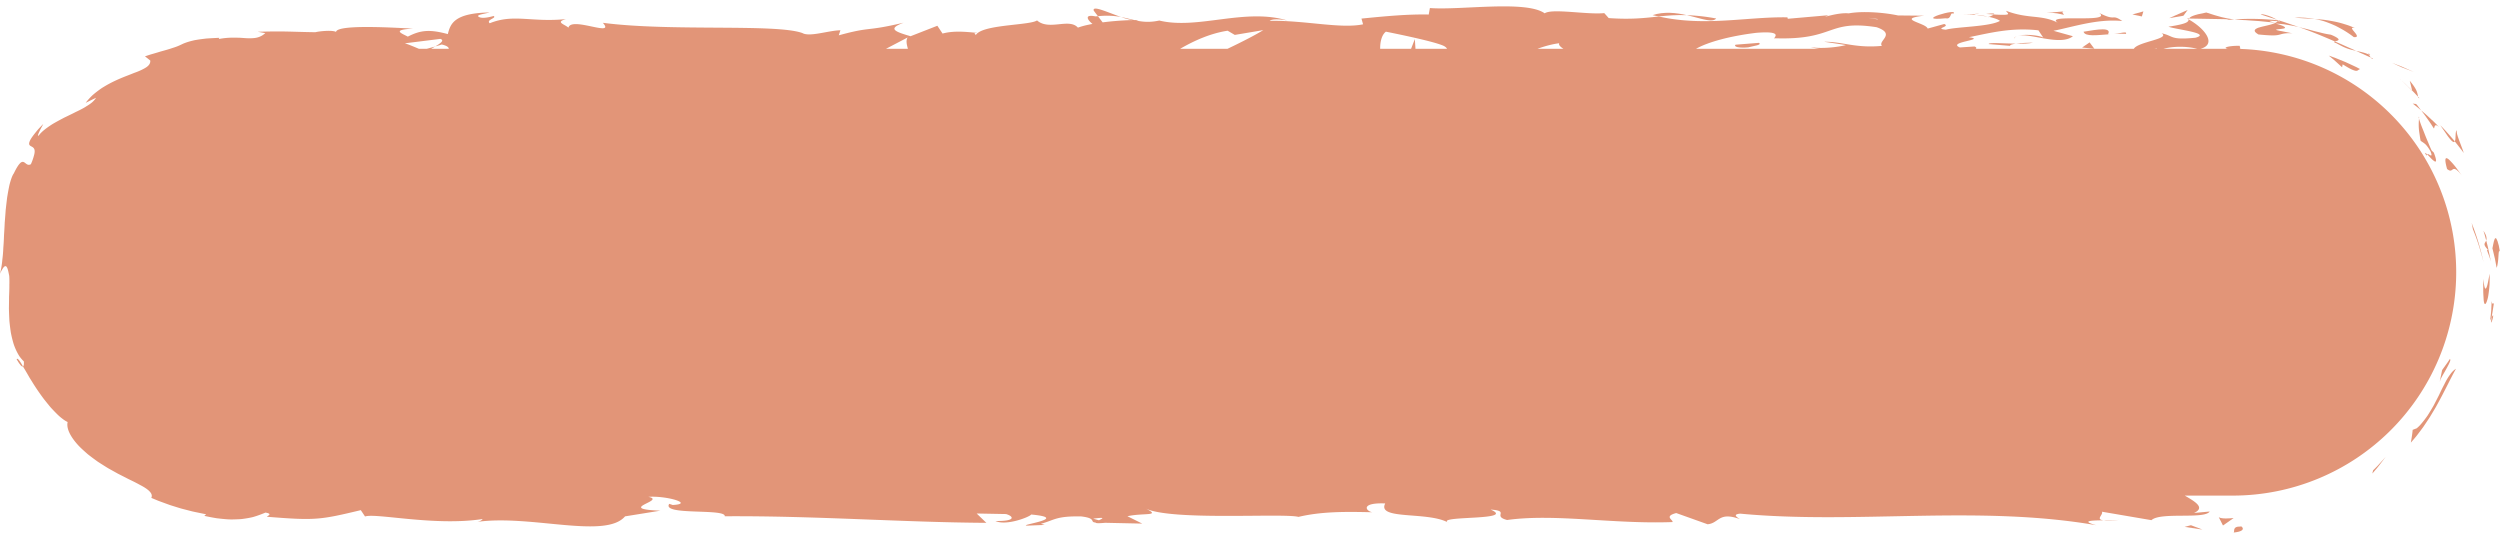 <?xml version="1.0" encoding="UTF-8"?><svg xmlns="http://www.w3.org/2000/svg" xmlns:xlink="http://www.w3.org/1999/xlink" data-name="Layer 1" height="970.9" preserveAspectRatio="xMidYMid meet" version="1.0" viewBox="-0.0 765.0 4500.0 970.9" width="4500.0" zoomAndPan="magnify"><g id="change1_1"><path d="M4030.65,853a16.45,16.45,0,0,0,2-.37l-1.23-5.18c-10.92-.2-19.94,1-23.6,2.38-2.66,1-2.41,2.09,2.18,3H3960.9c30-8,8-36.57-21.15-52.8-1.07,4-1.07,7.64-36.49,13,12.4,5,78.59,11.62,48.71,19.86-46.92,4.69-38.44-3.22-61.25-8,17.2,10.07-43.12,15.27-49.78,28H3556.29c1.73-1.35,1.44-2.76-2.12-4.22l-26.43,1.73c-24.3-10,49.74-13.78,16.29-18.43,35.45-7,75.2-18,125.11-12.38l9,13.45c-3.92-3.9-32.93-7.52-46.22-3.45,20.8-6.25,76.53,19.06,99.33.62l-35-9.77c35.6-7.08,79.61-22,123.84-17.59-20.13-13.91-10.2,1.59-41.63-14.69,26,19.35-100.85,1-74.21,17.81-29.86-15.22-53.13-6.2-93.17-21.5,1.31,4.65,14.94,8.89-22.2,6.6-1.68,1.36-5.63,3.09-8.15,4.1-1.13-.13-1.53-.21-2.5-.35.74.18,1.29.38,2,.55-1.61.69-1.75.84.77.19,8.84,2,16,4.48,18.92,7.07-18.44,10.67-77.49,10.33-97.46,15.85-22-2.21,9.22-5.33-2.81-10.29l-29.84,8.26c-2.95-10.32-58.54-17.14-6.63-23.19l-46.72-.46c-27.51-5.79-65.35-8.09-88.68-3.75-22-2.23-55.67,11.42-36.47,3.34l-73.28,6.4-.67-2.58c-72.3-1.3-148.84,17.09-231.49-1.54-24.34,2.61-49.5,5.79-90.22,2.86l-7.93-8.93c-31.25,3.12-93.85-8.93-107.28.37-33.71-24-151.67-5.24-206.63-9.5l-2.08,11.66c-37.83-.67-74.1,2.64-121.07,7.32l2.89,10.3c-40.49,8.46-104.09-7.32-168.13-6.27,4.36-3.94,20.6-2.9,32.09-.53-76.51-23.27-161.42,16.93-230.81,0-17.29,3.75-29.81,2.47-41.94-.12a17.62,17.62,0,0,0,4.29-.54c-1.77-.12-4.4-.15-7.1-.12-7.63-1.78-15.5-3.84-24-5.49a124.19,124.19,0,0,0,20.21,5.52,507,507,0,0,0-53.39,4.07l-8.44-11.06c-1.61.15-2.91.12-4.59.31-19.45-4.08-15.64,5.24-5.26,13.57-10,1.82-19.13,4-26.22,6.67-15.8-17.86-52,6-73.58-13-12.38,8.6-87.31,7.27-106.7,22.55-21.89-2.21-43.73-4.33-63.36,1.12l-9.38-14.07L1639,830.2c-29.32-8.57-41.48-13.56-12.37-24.38-70.29,16.65-57,6.27-116.81,22.77l2.91-9.09c-21.37.34-55.53,12.53-68.41,5-47.8-17.29-236.52-2.39-359.22-18.46,23.8,26.78-57-12-61.9,8.76-7.15-6.33-24.24-9.91-4.37-15.42-62.62,6.22-94.09-10-137.32,7.46-7.17-6.36,13.4-9.29,7-13.05-5,1.37-19.9,5.51-26.42,1.73s9.17-5.32,19.09-8.08c-64,1.07-70.44,20.59-75.09,38.91-32.42-8.67-48.59-7.45-72,4.57-11.29-6-30.11-12.27,9.63-14.42-22.36-.87-136.59-8.79-138.87,5.9-7-3.72-31.25-1.09-37.14.61-50.17-.88-54.59-2.2-103.86-.81l13.66,2.4a32.89,32.89,0,0,1-15.22,8.12,37.12,37.12,0,0,1-4.11.71c-1.4.18-2.78.25-4.33.35a93,93,0,0,1-9.58,0c-3.35-.14-6.88-.46-10.61-.69s-7.67-.25-11.86-.3a138.67,138.67,0,0,0-28,2.42l.93-2H392.5c-.74,0-1.47,0-2.19.08l-4.23.19-7.85.43-7.09.46-6.3.78c-4,.51-7.5,1-10.65,1.53-1.57.27-3.05.49-4.43.79l-3.89.92c-4.86,1.22-8.51,2.35-11.53,3.43-1.51.54-2.87,1.06-4.15,1.58l-3.62,1.7c-2.36,1.12-4.7,2.22-7.64,3.38-1.47.57-3.09,1.16-4.93,1.77q-1.38.47-2.94.93l-3.29,1.11c-4.66,1.56-10.54,3.21-18.2,5.31-3.78,1.17-8,2.44-12.78,3.83-2.38.71-4.93,1.38-7.56,2.22l-8.29,2.74q4.83,3.74,9.53,7.54c.61,6.35-4,10.93-12,15a107.4,107.4,0,0,1-14.1,6.26c-1.34.52-2.76,1-4.16,1.56l-4.29,1.73-9.15,3.56c-12.6,4.92-26.5,11.08-39.46,19-1.61,1-3.29,1.92-4.82,3s-3.1,2.17-4.62,3.29c-3,2.23-6,4.54-8.86,6.93l-2.12,1.8c-.68.63-1.33,1.28-2,1.92-1.3,1.3-2.58,2.61-3.81,3.94a104.5,104.5,0,0,0-6.89,8.19c6.33-3.1,12.51-6.22,18.78-9.09a39.42,39.42,0,0,1-8.26,9.06,62.31,62.31,0,0,1-5.55,4c-1,.64-2,1.27-3.07,1.9s-2.07,1.32-3.15,2c-4.32,2.59-9.11,5.05-14.19,7.47-2.58,1.17-5,2.52-7.62,3.78l-7.87,3.84-8,3.87-7.79,4.14c-2.58,1.39-5.15,2.8-7.67,4.22s-5,2.82-7.32,4.36c-9.22,6.07-17.53,12.23-22.35,18.81-2.77,2.44-2-.36,0-5,.51-1.15,1.09-2.41,1.71-3.73s1.37-2.62,2.08-4c1.43-2.67,2.87-5.36,4-7.63-1.9,1.95-3.69,3.8-5.35,5.56s-3.27,3.39-4.59,5c-2.73,3.24-5,6.12-7,8.66-3.86,5.09-6.27,8.81-7.4,11.7-2.38,5.71-.68,7.48,1.82,8.93s5.8,2.58,6.74,6.85c.47,2.13.36,5-.72,9.12a97.25,97.25,0,0,1-5.83,16.64c-6.06,3.4-8.89-2-12.67-3.73a4.74,4.74,0,0,0-3.11-.36A8,8,0,0,0,36,1059c-2.83,2.79-6.4,8.24-11.09,18.07-1.71,2.22-3.35,5.89-4.95,10.69-.8,2.4-1.59,5.08-2.38,8L17,1098c-.16.77-.33,1.55-.5,2.35-.31,1.6-.64,3.25-1,5-.65,3.4-1.29,7-1.93,10.78-.29,1.89-.69,3.79-.9,5.78s-.48,4-.72,6.06c-.47,4.08-1,8.3-1.45,12.62-.28,2.15-.43,4.34-.58,6.56s-.33,4.44-.5,6.69-.35,4.49-.53,6.76l-.27,3.4c-.11,1.13-.19,2.27-.22,3.42-.21,4.59-.44,9.2-.73,13.79L7.25,1188c-.09,2.3-.17,4.59-.26,6.88-.2,4.57-.47,9.11-.82,13.57-.22,2.23-.24,4.46-.38,6.67s-.28,4.39-.45,6.56-.38,4.31-.61,6.43-.55,4.22-.7,6.29c-.41,4.15-.94,8.18-1.62,12.09q-.53,2.94-1.15,5.76c-.22,1-.44,1.88-.65,2.81s-.4,1.84-.61,2.75A71.47,71.47,0,0,1,4.55,1249c1.53-2.48,3-4.28,4.45-4.79s2.76.28,4,3,2.21,7.26,3.61,14.31q.3,4.07.31,8.46c0,1.47,0,3,0,4.48,0,.76,0,1.52-.06,2.3s0,1.54,0,2.32c0,6.26-.22,12.9-.54,19.82,0,6.88-.16,14.05-.26,21.36.19,7.27.46,14.67.85,22.06.69,7.33,1.58,14.64,2.69,21.75a202.13,202.13,0,0,0,5,20.27,106.48,106.48,0,0,0,7.74,17.56c.74,1.32,1.5,2.61,2.29,3.85s1.72,2.39,2.61,3.53a58.54,58.54,0,0,0,5.67,6.22c.48,5.78-.21,8.35-1.5,9.14,1,1.87,2.28,3.8,3.5,5.9s2.52,4.31,3.88,6.62l4.16,7.24c1.48,2.47,3.11,5,4.71,7.55,6.29,10.39,13.8,21.28,21.43,31.47,4,5,7.89,9.89,11.7,14.45,4,4.42,7.95,8.53,11.63,12.18a93.21,93.21,0,0,0,10.6,9.17,49,49,0,0,0,8.72,5.44c-2.71,11.75,5.43,27.11,19.68,42.49,3.59,3.79,7.65,7.5,11.86,11.28l3.21,2.82c1.08,1,2.17,1.89,3.34,2.77q3.45,2.67,7,5.33t7.22,5.29l1.83,1.32,1.9,1.23,3.81,2.45,7.65,4.84c2.56,1.59,5.07,3.22,7.71,4.63l15.4,8.57,14.9,7.57c4.71,2.54,9.4,4.64,13.71,6.81q3.24,1.62,6.23,3.21c2,1,3.86,2.15,5.72,3.07,7.37,3.83,13.08,7.66,16.56,11.44s4.77,7.42,2.89,11.38l11.92,5c4,1.53,8.09,3,12.13,4.47l6.07,2.21c1,.36,2,.74,3,1.09l3.08,1,12.33,3.84c2.07.61,4.1,1.32,6.18,1.85l6.25,1.62,12.49,3.21c4.19,1,8.42,1.78,12.62,2.67l6.31,1.3,3.16.65c1.05.19,2.12.34,3.17.51l-3.35,3c8.12,1.71,15.62,3.22,22.58,4.28,7,.86,13.44,1.49,19.37,1.91s11.43.18,16.46,0c2.51-.09,4.92-.19,7.24-.36s4.53-.53,6.67-.83c4.26-.61,8.17-1.31,11.81-2.09,1.83-.39,3.62-.79,5.11-1.27s3.05-.93,4.52-1.41c5.86-1.94,11.12-4,16.36-6.15,13.8,2.39,3.73,5.66,2.59,7.5,87.24,7.08,95.91,5.59,169-11.9l7.61,11.39c19.83-6.62,126.13,17.86,211.69,4.57-.84,1.29-2.61,3.5-9.41,5.11,96.27-13.37,230.47,31.59,265.75-9.89l63.52-10.22c-82.19-3.22,12.24-18-21.57-24.89,32.32-2.43,83.57,12.52,43.85,14.65l-6.22-2.08c-14.59,21.62,102.13,7.66,99.92,22.38,161.73-1.06,319.36,10.91,470.85,11.83l-17.45-16.81,52.84,1c13.87,3.91,18.61,13.15-19.08,12.45,19.82,9.53,63.22-8,64.3-11.63,73.81,6.81-28.84,19.6-6.2,20l30.74-1.25-6.93-2c24.92-6.86,27.13-14.15,72.44-13.31,28.67,3.36,14.71,10.36,26,11-.07,1.19,3.75,1.75,17.31.48l66.58,1.44-26.63-13.27c29.51-6.54,62.61.69,31.89-14.34,45.09,23.18,248.34,8.32,276,15.52,41.32-9.67,82.12-9.51,132.65-8.34-12.56-2.76-20.08-17.68,23.51-15.85-15.51,30,74.76,14.26,112.08,33.82-16-12.14,124.84-2.8,77.48-22.8,36.37,2.5,2.21,11.53,29.8,18.78,86.56-11.93,190.77,7.75,297.77,3.72,1.67-4-16.25-10.22,6.7-16.23l56.49,20.2c21.13-2,19.46-23.32,58.07-9.3-5.45-3.4-13.59-8.53.58-9.82,209.61,19.7,428.33-16.13,641.2,20.87-28.83-7.83-9.62-8.6,12.4-8.89-14.31-1.88.33-10-2.49-15.46l89.12,15.21c16.24-15.2,95.55-1,104.86-15.56l-28.23,2.61c20.63-9.43,2.73-20-16.68-31.28h87.91A402.12,402.12,0,0,0,4030.65,853Zm-3254.52-.13c2.54-1.45,5-2.86,7.29-4.22-4.73,1.35-9.9,2.76-15.32,4.22h-14c-10.32-4.35-19.11-8-25.31-9.93L792.59,835c7.7,2.42,1.28,7.47-9.17,13.6,4.35-1.21,8.48-2.41,11.69-3.52,9.09,2.17,12.66,4.82,12.65,7.74Zm818.58,0,39.06-20.43c-3.39,5.15-1.75,12.47.47,20.43Zm161.72-24.65c-.66-2.48-6.23-3.69,3.43-3.9A13.05,13.05,0,0,0,1756.43,828.21Zm221.71,873.3-10.45-2.91C1991.28,1695.42,1984.68,1698.3,1978.14,1701.51Zm231.3-848.65h-85.23c24.67-14.38,54.41-27.86,85.56-32.6l12.83,7.56,51.31-8.62C2260.33,827.67,2236.32,840.11,2209.44,852.86Zm338.43,0-1.15-17.5-6.79,17.5h-55.62c-.17-13.57,3.23-25.56,10.33-30.87,5.7,1.18,85.4,16.85,104,25.55,3.29,1.7,5.16,3.49,6,5.32Zm219.58,0c12.73-4.74,26.83-8.54,39.15-10.05-1.77,3.29,3.48,7.39,7.6,10.05Zm612.94-53.58a8.4,8.4,0,0,0-1.24.53C3353.3,795.49,3362.47,797.2,3380.39,799.28Zm7.07,48.24c-47,4.68-72.09-7.84-103.92-7.35l39.19,5.85c-14.94,4.11-46.29,7.22-63.37,3.64,3.6,1.34,9,2.38,15.8,3.2H3052.8c21.37-12.14,60.52-22.87,108-28.73,57.64-4.82,25,12.53,35,9.77C3304.06,837.29,3288,800,3377.94,814,3413.62,826.38,3379.55,838.61,3387.46,847.52Zm494.82,5.34h-4.45l4.56-.65A.86.86,0,0,1,3882.28,852.86Zm11.9,0c14.89-4.12,38.85-5.58,61,0Z" fill="#e29578"/></g><g id="change1_2"><path d="M4033.43,1712.74c-16.22-.45-10.38,9-12.85,10.82,13.91-1.38,16.85-4.73,16.48-7.39S4033.05,1711.5,4033.43,1712.74Z" fill="#e29578"/></g><g id="change1_3"><path d="M4280.44,1602.62l-1.42,1.55-1.47,1.48-5.93,5.91-1.47,5.83,6.36-7.41,3.14-3.69c1.05-1.23,2-2.55,3-3.82,4-5.14,7.93-10.16,11.71-15.3-3.61,4.17-7.39,8.22-11.12,12.36Z" fill="#e29578"/></g><g id="change1_4"><path d="M4412.35,1436.35q-1,1.19-1.89,2.49c-.63.86-1.31,1.74-1.94,2.66-1.29,1.83-2.54,3.81-3.77,5.9s-2.42,4.32-3.6,6.64l-1.77,3.55-1.9,3.61c-2.53,4.89-5,10.16-7.56,15.56-2.74,5.33-5.55,10.79-8.37,16.29l-1.08,2.06-1.16,2-2.36,4q-2.37,4-4.8,7.93l-2.45,3.88c-.85,1.26-1.75,2.48-2.63,3.7-1.78,2.42-3.58,4.79-5.4,7.07s-3.66,4.49-5.54,6.55-3.95,3.91-5.95,5.67l-7.35,2.8c-.71,7.77-2,15.26-3.3,23,4.32-5,8.85-10,13-15.65l6.33-8.41c1-1.43,2.15-2.81,3.14-4.29s2-3,3-4.45l6-9c1-1.5,2-3,2.94-4.5l2.76-4.62,5.49-9.17c.9-1.53,1.83-3,2.69-4.56l2.51-4.63c13.58-24.41,24.28-47.78,33.41-63.64A31.15,31.15,0,0,0,4412.35,1436.35Z" fill="#e29578"/></g><g id="change1_5"><path d="M4487.68,1319.31c.41-2.61.86-5.5,1.36-8.72-3.69,3.81-4.14-3.7-4.19-4.46,0-.38.06.9-.11,6.12-.08,2.61-.23,6.21-.5,11.08s-1.11,11-2,18.62c1.22-2.92,1.78-3.73,2.6-5.42.43-2.75,1-6,1.74-10.19C4487,1324.26,4487.26,1321.92,4487.68,1319.31Z" fill="#e29578"/></g><g id="change1_6"><path d="M4486.38,1340.39c1.58-5.46,2.63-12.19-1.54-3.86C4482.71,1350,4484.79,1345.85,4486.38,1340.39Z" fill="#e29578"/></g><g id="change1_7"><path d="M4497.88,1207.25c-.81-3.26-1.56-5.87-2.26-7.9-1.39-4-2.57-5.78-3.62-5.69s-2,2-2.85,5.2c-.44,1.6-.87,3.52-1.31,5.71-.21,1.09-.43,2.25-.67,3.46s-.54,2.5-.81,3.82l4.16,17.56.51,2.21.42,2.22.83,4.44,1.65,8.94c.9-1.89,1.58-5.33,2.13-9.24.27-2,.51-4,.74-6.09s.27-4.09.4-6c.48-7.56,1-12.74,2.8-6.83C4499.26,1214.45,4498.57,1210.52,4497.88,1207.25Z" fill="#e29578"/></g><g id="change1_8"><path d="M4472.84,1189.1l2.31,8.78a11.7,11.7,0,0,0,.29-6.52,22,22,0,0,0-1.64-4.8,50.29,50.29,0,0,0-3.61-6.13l1.36,4.33C4472,1186.2,4472.48,1187.64,4472.84,1189.1Z" fill="#e29578"/></g><g id="change1_9"><path d="M4478.87,1215.17c-2.54-1.35-2.5-.25-1.25,3.19.65,1.73,1.53,4.05,2.61,6.93a82.41,82.41,0,0,1,3.24,10.46c-.45-3.21-1.14-6.39-1.8-9.57l-2-9.51-1-4.73-.5-2.36-.6-2.35-2.44-9.35c-1,2.66-2.81,4.27-3,6.54S4473.6,1209.6,4478.87,1215.17Z" fill="#e29578"/></g><g id="change1_10"><path d="M4478.52,1272.27c-.48,2.27-.88,4.36-1.41,6.15a30.53,30.53,0,0,1-1.56,4.33c-1,2.12-2,2.53-2.87.26a29.38,29.38,0,0,1-1.32-5.55c-.53-2.6-1.1-6-1.7-10.3,0,4.08.17,7.88.17,11.39s0,6.73,0,9.67.14,5.62.26,8c.06,1.2.14,2.33.22,3.4s.08,2,.14,3c.47,7.4,1.67,10.51,3.25,9.47.79-.51,1.67-2.06,2.59-4.63q.71-1.93,1.41-4.62c.23-.89.5-1.85.7-2.87s.38-2.11.57-3.26c.75-4.59,1.44-10.17,2-16.7.17-1.63.23-3.32.27-5.07s.08-3.57.12-5.43q.07-5.61,0-11.89C4480.43,1262.49,4479.41,1267.72,4478.52,1272.27Z" fill="#e29578"/></g><g id="change1_11"><path d="M4403.8,1428.24c2.41-4.43,4.6-8.58,5.85-11.64s1.35-5.15,0-5.28c-2.11,3.45-4.5,6.75-6.84,10l-7,9.83c-1.3,6.9-2.8,13.81-4.27,20.84.56-2.62,2.38-6.37,4.71-10.54,1.17-2.09,2.46-4.29,3.79-6.5S4402.59,1430.45,4403.8,1428.24Z" fill="#e29578"/></g><g id="change1_12"><path d="M4430.78,1029.12c-1.58-4.07-3.23-8.34-4.65-12.34s-2.77-7.65-3.46-10.62-.83-5.2,0-6.28c-2.08,0-2.41,3.8-2.57,8.14s-.13,9.19-1.46,11.5l8.15,10.31,4.08,5.2c1.34,1.75,2.57,3.57,3.86,5.35-.49-1.64-1.07-3.44-1.71-5.36Z" fill="#e29578"/></g><g id="change1_13"><path d="M4399.14,1000c1,1.39,1.9,2.75,2.74,4l2.42,3.56a85.5,85.5,0,0,0,7.46,9.59,20.66,20.66,0,0,0,2.59,2.38,5.47,5.47,0,0,0,1.9,1.08,2,2,0,0,0,2.41-1.12c-8.44-10-16.94-19.85-26.07-29C4395,994,4397.15,997.2,4399.14,1000Z" fill="#e29578"/></g><g id="change1_14"><path d="M4448.89,1166.18l.67,2.83.56,2.85,1.09,5.71c7.9,19,14,38.93,19.16,59.4A452.65,452.65,0,0,0,4448.89,1166.18Z" fill="#e29578"/></g><g id="change1_15"><path d="M4344.8,894.54q-9.79-4.45-19.45-8.7c-1.59-.73-3.26-1.36-4.9-2l-4.93-1.92-9.79-3.76,16.46,7.61C4329.68,888.55,4337.18,891.52,4344.8,894.54Z" fill="#e29578"/></g><g id="change1_16"><path d="M4200.62,810c1.46.65,2.95,1.26,4.4,2s2.92,1.51,4.4,2.3q4.42,2.38,9,5a180,180,0,0,1,18.43,12.48c9,.81,5.24-4.27,1.24-9.09s-8.13-9.33.94-7.09c-3.24-1.44-6.43-2.83-9.62-4.05s-6.44-2.19-9.6-3.16a158.44,158.44,0,0,0-18.61-4.75c-6.1-1.18-12-2.13-17.76-2.94-5.81-.61-11.44-1.07-16.88-1.51a172.9,172.9,0,0,1,16.9,4.12C4189.05,805.2,4194.77,807.4,4200.62,810Z" fill="#e29578"/></g><g id="change1_17"><path d="M4157,798.53l2.37.1,2.37.18,4.82.39-4.45-.81c-1.48-.27-3-.51-4.46-.66-3-.33-6-.61-9-.81s-6-.34-9-.38c-1.51,0-3,0-4.54,0s-3.07.19-4.6.32c5.62.35,11.32.93,17.33,1.2Z" fill="#e29578"/></g><g id="change1_18"><path d="M4341.88,928.08l2.55,2.5c.86.86,1.7,1.79,2.57,2.72l5.36,5.71a35.58,35.58,0,0,0-2.15-9.35,32.13,32.13,0,0,0-1.69-3.79c-.72-1.35-1.57-2.81-2.59-4.39a105.34,105.34,0,0,0-8.36-11.05Q4339.85,919.36,4341.88,928.08Z" fill="#e29578"/></g><g id="change1_19"><path d="M4330.25,916.69c-1.1-1.1-2.16-2.12-3.2-3l-8.95-8,8.19,7.42c2,1.78,4.24,4.06,6.85,6.66l8.9,8.95-.16-.59-8.11-7.94Z" fill="#e29578"/></g><g id="change1_20"><path d="M4355,941.8l-2.59-2.79C4352.66,940.73,4353,941.58,4355,941.8Z" fill="#e29578"/></g><g id="change1_21"><path d="M4408.79,1052.9a13.83,13.83,0,0,0-4.27-3c-1.19-.37-2-.1-2.46,1-.87,2.22-.22,7.85,2.66,18.25a15.6,15.6,0,0,0,4,2.54,4.39,4.39,0,0,0,2.68.32c1.52-.33,2.6-1.54,3.94-2.3,2.68-1.49,6.37-1.28,16.85,12.24-3.48-4.5-7.58-10.31-11.6-15.75A130.11,130.11,0,0,0,4408.79,1052.9Z" fill="#e29578"/></g><g id="change1_22"><path d="M4370,979.81c3.74,5.46,7.63,10.8,11,16.48,1.68-2.11.54-10.3,9.11-2.86-2.56-2.61-5-5.27-7.66-7.8l-8-7.47c-2.67-2.46-5.29-4.95-8-7.37l-8.28-7,6,7.89C4366.23,974.33,4368.06,977.11,4370,979.81Z" fill="#e29578"/></g><g id="change1_23"><path d="M4351.43,955,4349,952.2l-6.13-.73c2.58,2,5.23,3.94,7.77,6l7.52,6.32-4.5-5.85C4352.94,957,4352.2,956,4351.43,955Z" fill="#e29578"/></g><g id="change1_24"><path d="M4209.39,836.62c.26-.83-.33-1.92-2.45-3.43a36.65,36.65,0,0,0-4.39-2.58c-.95-.48-2-1-3.21-1.55l-1.88-.84-2.12-.81c-4.54-.63-9.07-1.49-13.63-2.56-2.28-.52-4.56-1.12-6.87-1.71s-4.69-1.09-7.06-1.69c-4.74-1.2-9.56-2.55-14.5-3.94l-15.41-3.75c22.06,7.66,44.2,16.82,65,25.9C4205,838.89,4208.86,838.27,4209.39,836.62Z" fill="#e29578"/></g><g id="change1_25"><path d="M4271.24,870.29c-1.15-.47-2.54-1.21-3.62-1.63C4269.21,870.65,4270.69,871.91,4271.24,870.29Z" fill="#e29578"/></g><g id="change1_26"><path d="M3936.73,798.28c1,.54,1.95,1.21,3,1.78.24-.57.4-1.12.7-1.69Z" fill="#e29578"/></g><g id="change1_27"><path d="M4205.67,842.9c7.58,4.25,13.71,7.36,19.41,9.37a80.91,80.91,0,0,0,8.19,2.43c2.62.68,5.13,1.32,7.67,1.87-5.87-2.89-12.11-5.43-18.42-8.3l-4.76-2.16c-1.61-.73-3.19-1.52-4.86-2.17q-4.95-2.07-10-4.28C4201,840.35,4200.38,841.08,4205.67,842.9Z" fill="#e29578"/></g><g id="change1_28"><path d="M4089.24,795.78l-2.26-.9c-1.52-.58-3-1.14-4.54-1.65-6-2-11.36-3.28-13.12-2.2,9,3.23,19.23,6,29.73,9.64-2.08-1.15-4.74-2.51-7.61-3.87Z" fill="#e29578"/></g><g id="change1_29"><path d="M4264,863.19c.83.34,1.6.61,2.47,1C4262.71,859.34,4262.78,860.6,4264,863.19Z" fill="#e29578"/></g><g id="change1_30"><path d="M4267.62,868.66a28.83,28.83,0,0,1-3.58-5.47c-2.11-.92-4.15-1.71-6.13-2.41s-4-1.19-5.87-1.69c-3.84-1-7.5-1.72-11.1-2.52,4.81,2.27,9.49,4.4,14,6.35C4259.36,865,4263.59,867,4267.62,868.66Z" fill="#e29578"/></g><g id="change1_31"><path d="M4007.23,801l7.29-.56,3.64-.28c1.23-.09,2.36-.2,3.8-.25l-3.22-.35-3-.38q-2.94-.39-5.77-.9c-3.8-.68-7.52-1.5-11.42-2.5-7.78-2-16.23-4.69-27.18-8.25-24.25,4.44-29.28,7.82-31,10.85l71.76,1.27Z" fill="#e29578"/></g><g id="change1_32"><path d="M4042.93,801.31l8.39.63,9.35.61,5.07.32,5.34.54,11.63,1.15c2.05.22,4.17.35,6.32.67l6.64.94c-7.15,3.57-20.48,5.63-29,8.21a23.33,23.33,0,0,0-5.4,2.26,5.62,5.62,0,0,0-2.67,2.75c-.34,1,0,2.11,1,3.36a13.16,13.16,0,0,0,2.17,2c.46.34,1,.7,1.54,1.07s1.19.8,1.87,1.22c22.76,2.22,30.94,2.11,37.13.52,1.54-.36,3-.81,4.42-1.19s3-.7,4.74-1a65.18,65.18,0,0,1,15.2-.34c-9.34-1.78-16-3.2-20.58-4.1a54.29,54.29,0,0,1-8.32-1.84c-2.25-.89,1.24-1.24,5.47-1.71,2.11-.21,4.43-.55,6.25-.82s3.21-.75,3.5-1.46-.53-1.67-3.1-3-7-2.76-13.77-4.68q5.76.38,11.24.9c.91.09,1.83.17,2.72.28l2.68.4,5.25.84c6.91,1.2,13.57,2.28,19.9,4l-5-1.85c-1.64-.62-3.32-1.11-5-1.67l-9.82-3.32-4.82-1.67-2.4-.84c-.79-.27-1.6-.5-2.39-.75l-9.46-3c.67.34,1.14.6,1.68.92l.37,0c0,.07-.09.08-.1.14,3.14,1.8,4.1,2.73.45,1.37a8.93,8.93,0,0,1-1.65-.09c-.76,1.27-2.4,2.21-4.12,3.08-22-5.63-3.14-3.24,4.12-3.08.34-.43,1-.77,1.2-1.28a.89.89,0,0,0-.27-.17A457.17,457.17,0,0,0,4022,799.9c4.14.43,8.53.78,13.36,1.05C4037.74,801.09,4040.26,801.21,4042.93,801.31Z" fill="#e29578"/></g><g id="change1_33"><path d="M4368.67,1042.68c-3.46-3.2-5.07-4.19-.78,3.08C4367.49,1043.48,4368.14,1043.19,4368.67,1042.68Z" fill="#e29578"/></g><g id="change1_34"><path d="M4371.85,1045.8c1.11,1.18,2.29,2.43,3.47,3.64a39.93,39.93,0,0,0,6.51,5.73c3.56,2.15,4.87-.28-1-15.53L4377,1036c-1.57-3.28-3.09-6.76-4.57-10.33-.75-1.77-1.4-3.62-2.21-5.38s-1.54-3.55-2.28-5.33c-1.49-3.56-2.9-7.12-4.22-10.57-.32-.86-.64-1.72-1-2.56s-.68-1.65-1-2.45c-.65-1.62-1.29-3.19-1.9-4.7-2.41-6.06-4.19-11.35-5.25-14.81-.14-.45-.27-.87-.38-1.26a113.91,113.91,0,0,0-.41,15.26,106.62,106.62,0,0,0,1.12,10.81c.33,2,.61,4.1.95,6.39s.75,4.69,1.22,7.25c2.05,1.71,4.5,2.88,7.56,5.44.39.32.78.66,1.18,1s.77.79,1.17,1.23c.8.87,1.63,1.86,2.5,3a72.42,72.42,0,0,1,5.66,8.87,34.88,34.88,0,0,1,1.33,4.11,5.75,5.75,0,0,1,.13,2.21c-.21.93-.94.85-1.9.4-1.87-.91-4.85-3.12-6-2C4369.6,1043.57,4370.74,1044.61,4371.85,1045.8Z" fill="#e29578"/></g><g id="change1_35"><path d="M4354.17,978.64c.08-1,.17-2.08.25-3.14C4353.45,974.82,4353.44,976.06,4354.17,978.64Z" fill="#e29578"/></g><g id="change1_36"><path d="M4227.39,879.27c-2.34-1.06-4.61-2.23-7-3.15l-14.23-5.79c-1.18-.47-2.36-1-3.55-1.42l-3.62-1.28-7.22-2.54,6.2,5.1,3.07,2.53,3,2.69,11.73,10.69,1-5.25,2.7,1.54,2.44,1.51q2.35,1.44,4.36,2.58c2.69,1.54,4.95,2.71,6.88,3.58a32,32,0,0,0,4.83,1.82,11.11,11.11,0,0,0,3.2.6c3.49,0,4.17-2.58,7.05-3.1l-6.83-3.59-7-3.27Z" fill="#e29578"/></g><g id="change1_37"><path d="M3937.78 782.9L3904.52 797.66 3930.14 793.35 3937.78 782.9z" fill="#e29578"/></g><g id="change1_38"><path d="M3858.09 785.51L3838.34 791 3855.33 794.61 3858.09 785.51z" fill="#e29578"/></g><g id="change1_39"><path d="M2017.93,795.63c-24.64-8.49-52.16-21.67-49.19-11.43l7.57,10A139.24,139.24,0,0,1,2017.93,795.63Z" fill="#e29578"/></g><g id="change1_40"><path d="M3089.09,798.28a353.49,353.49,0,0,0-53.05-6C3061.66,798,3082.33,806.58,3089.09,798.28Z" fill="#e29578"/></g><g id="change1_41"><path d="M29.92,1411.66c5.88,10.27,9.56,14.07,11.49,12.92C35.54,1414.18,31.33,1408.49,29.92,1411.66Z" fill="#e29578"/></g><g id="change1_42"><path d="M3036,792.26c-18.92-4.26-40.58-6.88-61.41,0,3.75,1,7.43,1.5,11.24,2.34C3001.41,793,3017.06,791.63,3036,792.26Z" fill="#e29578"/></g><g id="change1_43"><path d="M3815.11,1700.81c-7,.62-18.31.63-29,.77C3791.31,1702.26,3800.06,1702.19,3815.11,1700.81Z" fill="#e29578"/></g><g id="change1_44"><path d="M3554.31,790.26c15.87-.65,2.52-1.11,0,0Z" fill="#e29578"/></g><g id="change1_45"><path d="M3625.14,834.53a10.48,10.48,0,0,1,6.34-4.85C3628.1,830.8,3625.54,832.23,3625.14,834.53Z" fill="#e29578"/></g><g id="change1_46"><path d="M3578.19,794.79a190.77,190.77,0,0,0-20.3-3C3561.17,792.6,3567.34,793.56,3578.19,794.79Z" fill="#e29578"/></g><g id="change1_47"><path d="M3575,790.08c5.47.44,9.77.69,13.87,1C3590.84,789.38,3589.07,788.34,3575,790.08Z" fill="#e29578"/></g><g id="change1_48"><path d="M3554.31,790.26c-4.65.15-11.22.35-22.1.53a242.9,242.9,0,0,1,25.68,1C3554.78,791.15,3553.47,790.59,3554.31,790.26Z" fill="#e29578"/></g><g id="change1_49"><path d="M2605.6,1705.05a17,17,0,0,0,3,1.69C2607.62,1706.15,2606.62,1705.59,2605.6,1705.05Z" fill="#e29578"/></g><g id="change1_50"><path d="M3714.73,785.57l3.81-.32A22.73,22.73,0,0,0,3714.73,785.57Z" fill="#e29578"/></g><g id="change1_51"><path d="M3715.12,791.77c-.64-2.19-5.44-5.21-.39-6.2l-30.58,2.56C3700.79,787.59,3706.73,790,3715.12,791.77Z" fill="#e29578"/></g><g id="change1_52"><path d="M3794.5,826.52c7.1-13-18.57-8.73-44.12-4.43,2.72,9.32,24.29,6.16,48.38,4.43C3797.31,826.55,3795.94,826.63,3794.5,826.52Z" fill="#e29578"/></g><g id="change1_53"><path d="M3826.61,826c2.82-5.23-9-1.09-22.26.23A188.23,188.23,0,0,1,3826.61,826Z" fill="#e29578"/></g><g id="change1_54"><path d="M3502.16,797.91c11.42,2.4,7.17-11.93,13.63-8.13C3528.55,777.91,3439.64,804.15,3502.16,797.91Z" fill="#e29578"/></g><g id="change1_55"><path d="M3747.75 850.57L3769.88 852.81 3761.24 841.29 3747.75 850.57z" fill="#e29578"/></g><g id="change1_56"><path d="M3628.49,843.62c-23.71-.38-49.7-2.67-48.8.74l38.49,3.18C3617.6,845.61,3622.49,844.48,3628.49,843.62Z" fill="#e29578"/></g><g id="change1_57"><path d="M3659.47,841.71c-6.68.12-21.07.5-31,1.91C3640.84,843.84,3652.6,843.6,3659.47,841.71Z" fill="#e29578"/></g><g id="change1_58"><path d="M3166,842.14l-42,3.3c-4.28,3.94,7.17,6.36,22.81,4.79C3156.81,847.48,3172.4,846,3166,842.14Z" fill="#e29578"/></g><g id="change1_59"><path d="M3932.37 1713.38L3964.39 1718.26 3943.72 1710.39 3932.37 1713.38z" fill="#e29578"/></g><g id="change1_60"><path d="M3993.82,1696l7.54,14.91,19.22-13.49C4013.35,1698.1,3999.32,1699.39,3993.82,1696Z" fill="#e29578"/></g><path d="M0 0H4500V2500H0z" fill="none"/></svg>
